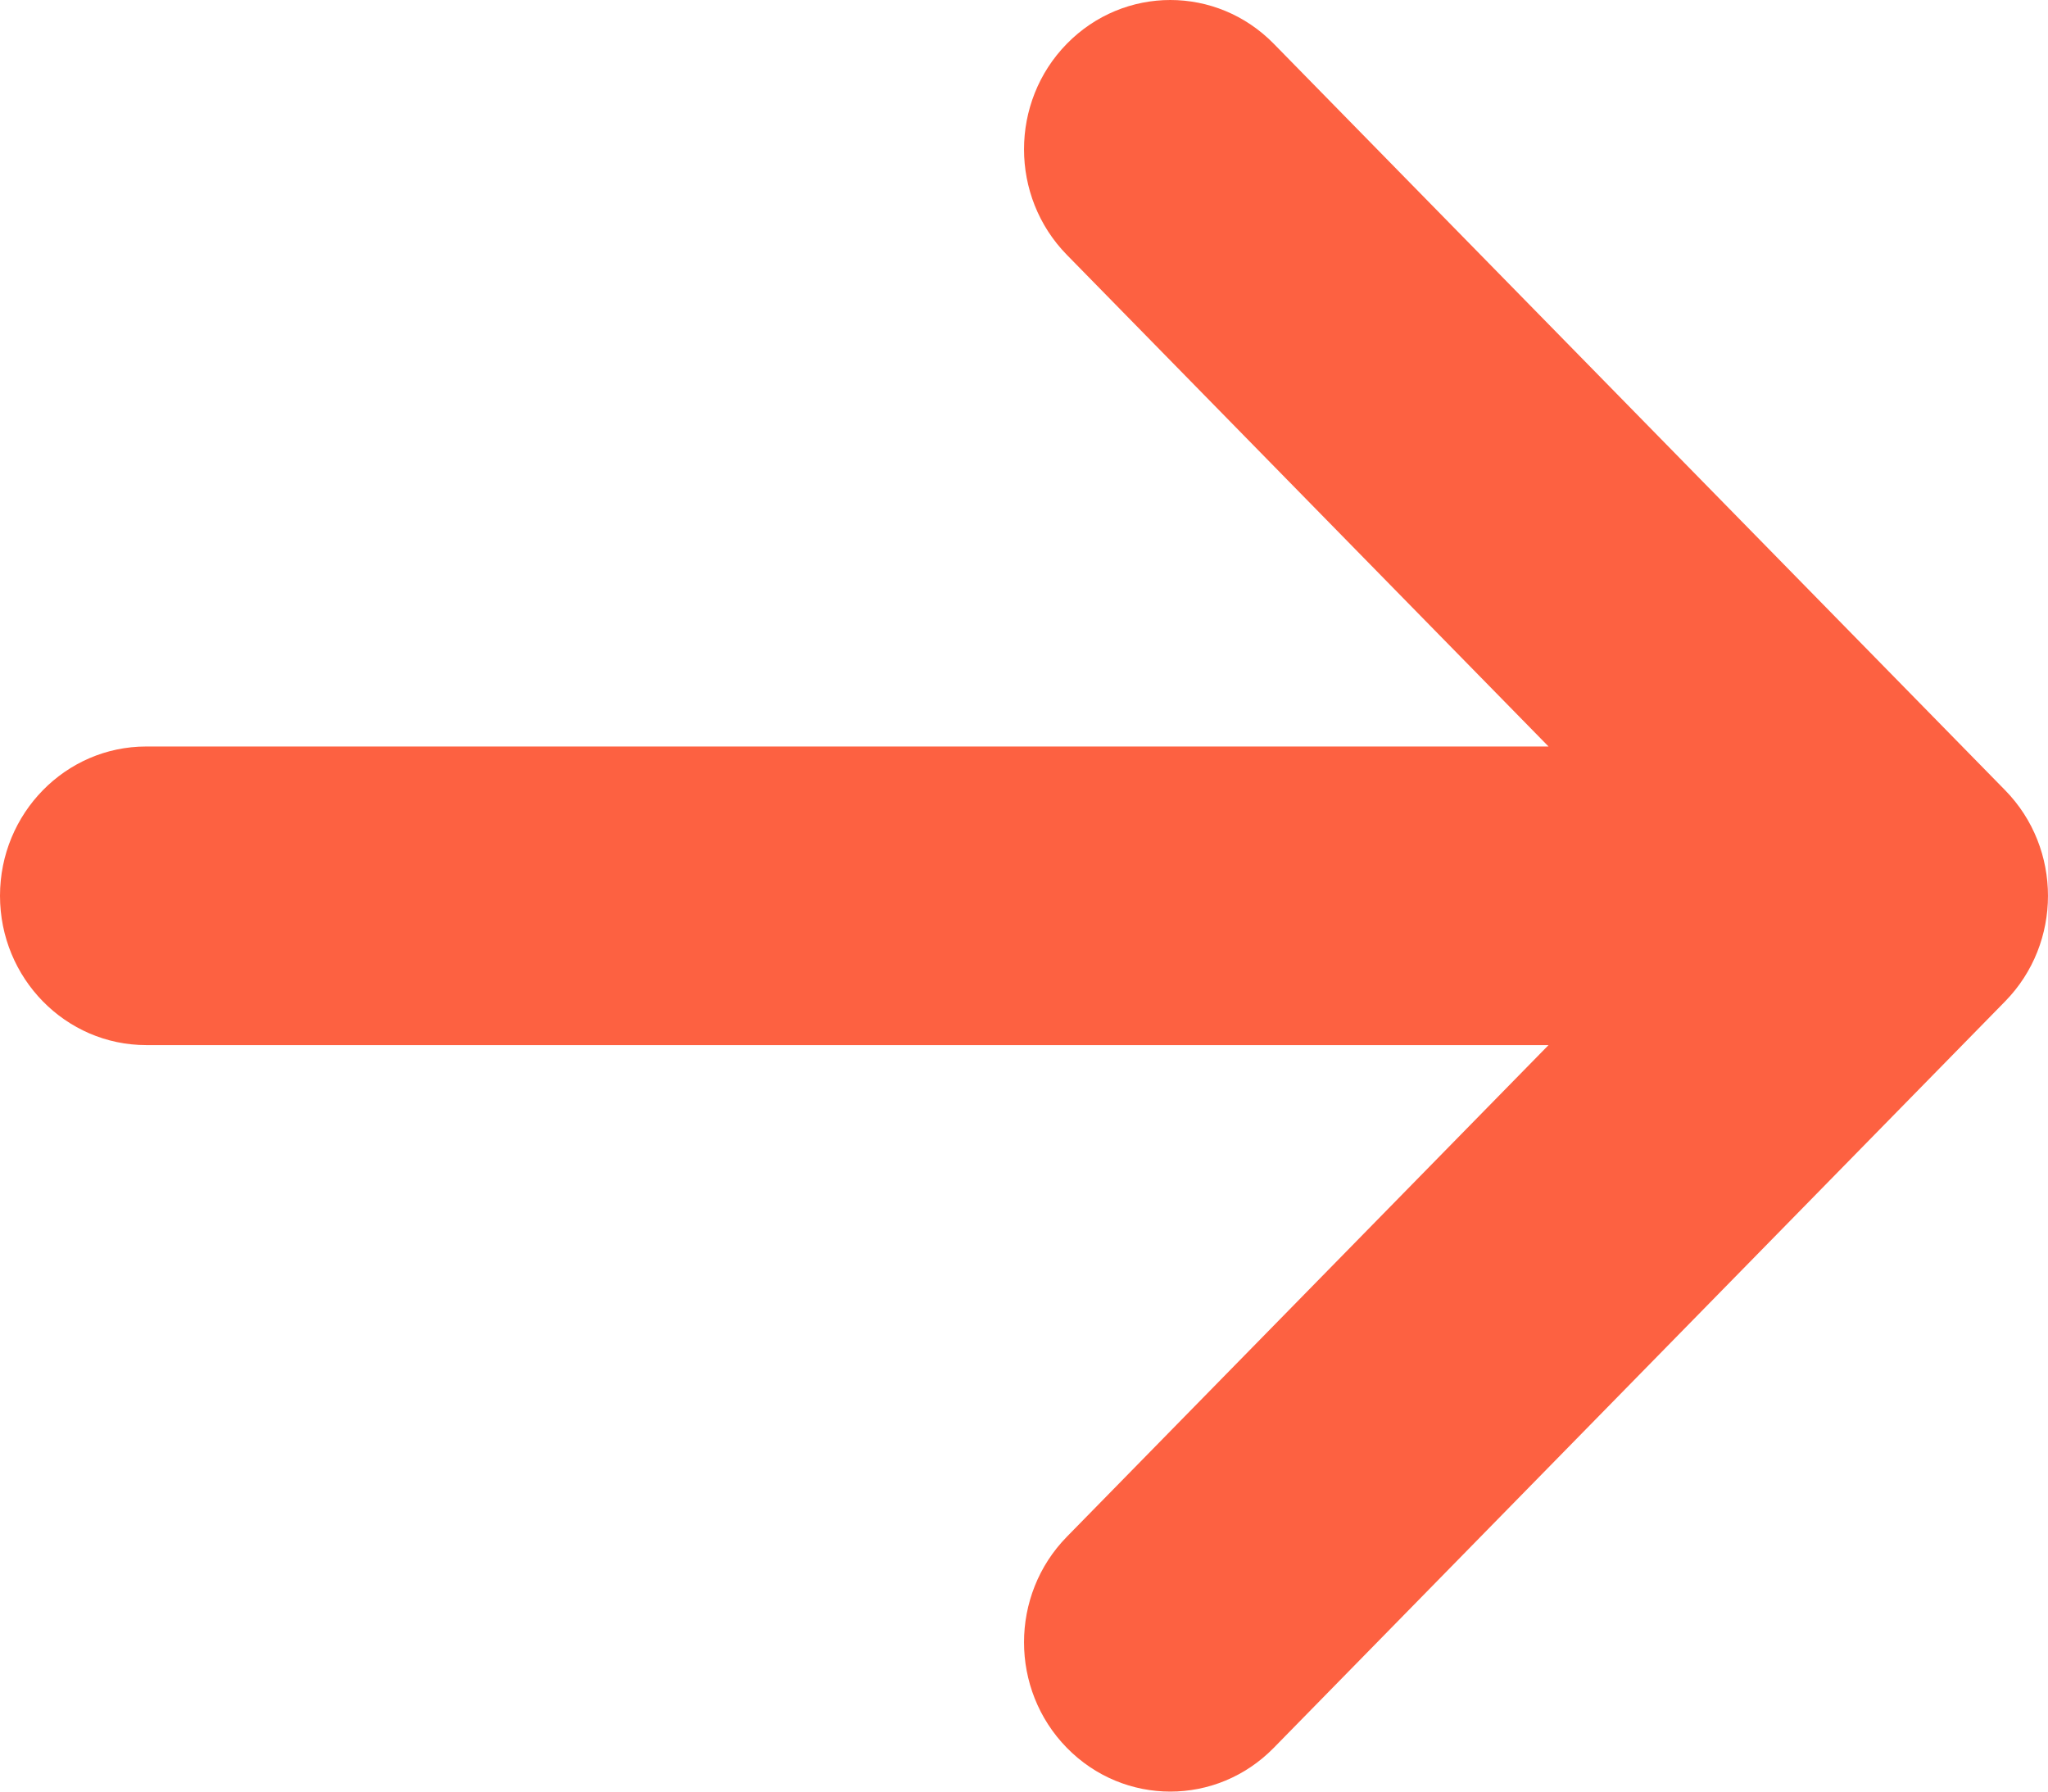 <?xml version="1.0" encoding="UTF-8"?> <svg xmlns="http://www.w3.org/2000/svg" width="24" height="21" viewBox="0 0 24 21" fill="none"><path fill-rule="evenodd" clip-rule="evenodd" d="M12.502 0.513C13.172 -0.171 14.257 -0.171 14.927 0.513L23.498 9.263C24.167 9.946 24.167 11.054 23.498 11.737L14.927 20.487C14.257 21.171 13.172 21.171 12.502 20.487C11.833 19.804 11.833 18.696 12.502 18.013L18.147 12.25H1.714C0.768 12.25 0 11.466 0 10.5C0 9.534 0.768 8.75 1.714 8.75H18.147L12.502 2.987C11.833 2.304 11.833 1.196 12.502 0.513Z" fill="#FD6141"></path></svg> 